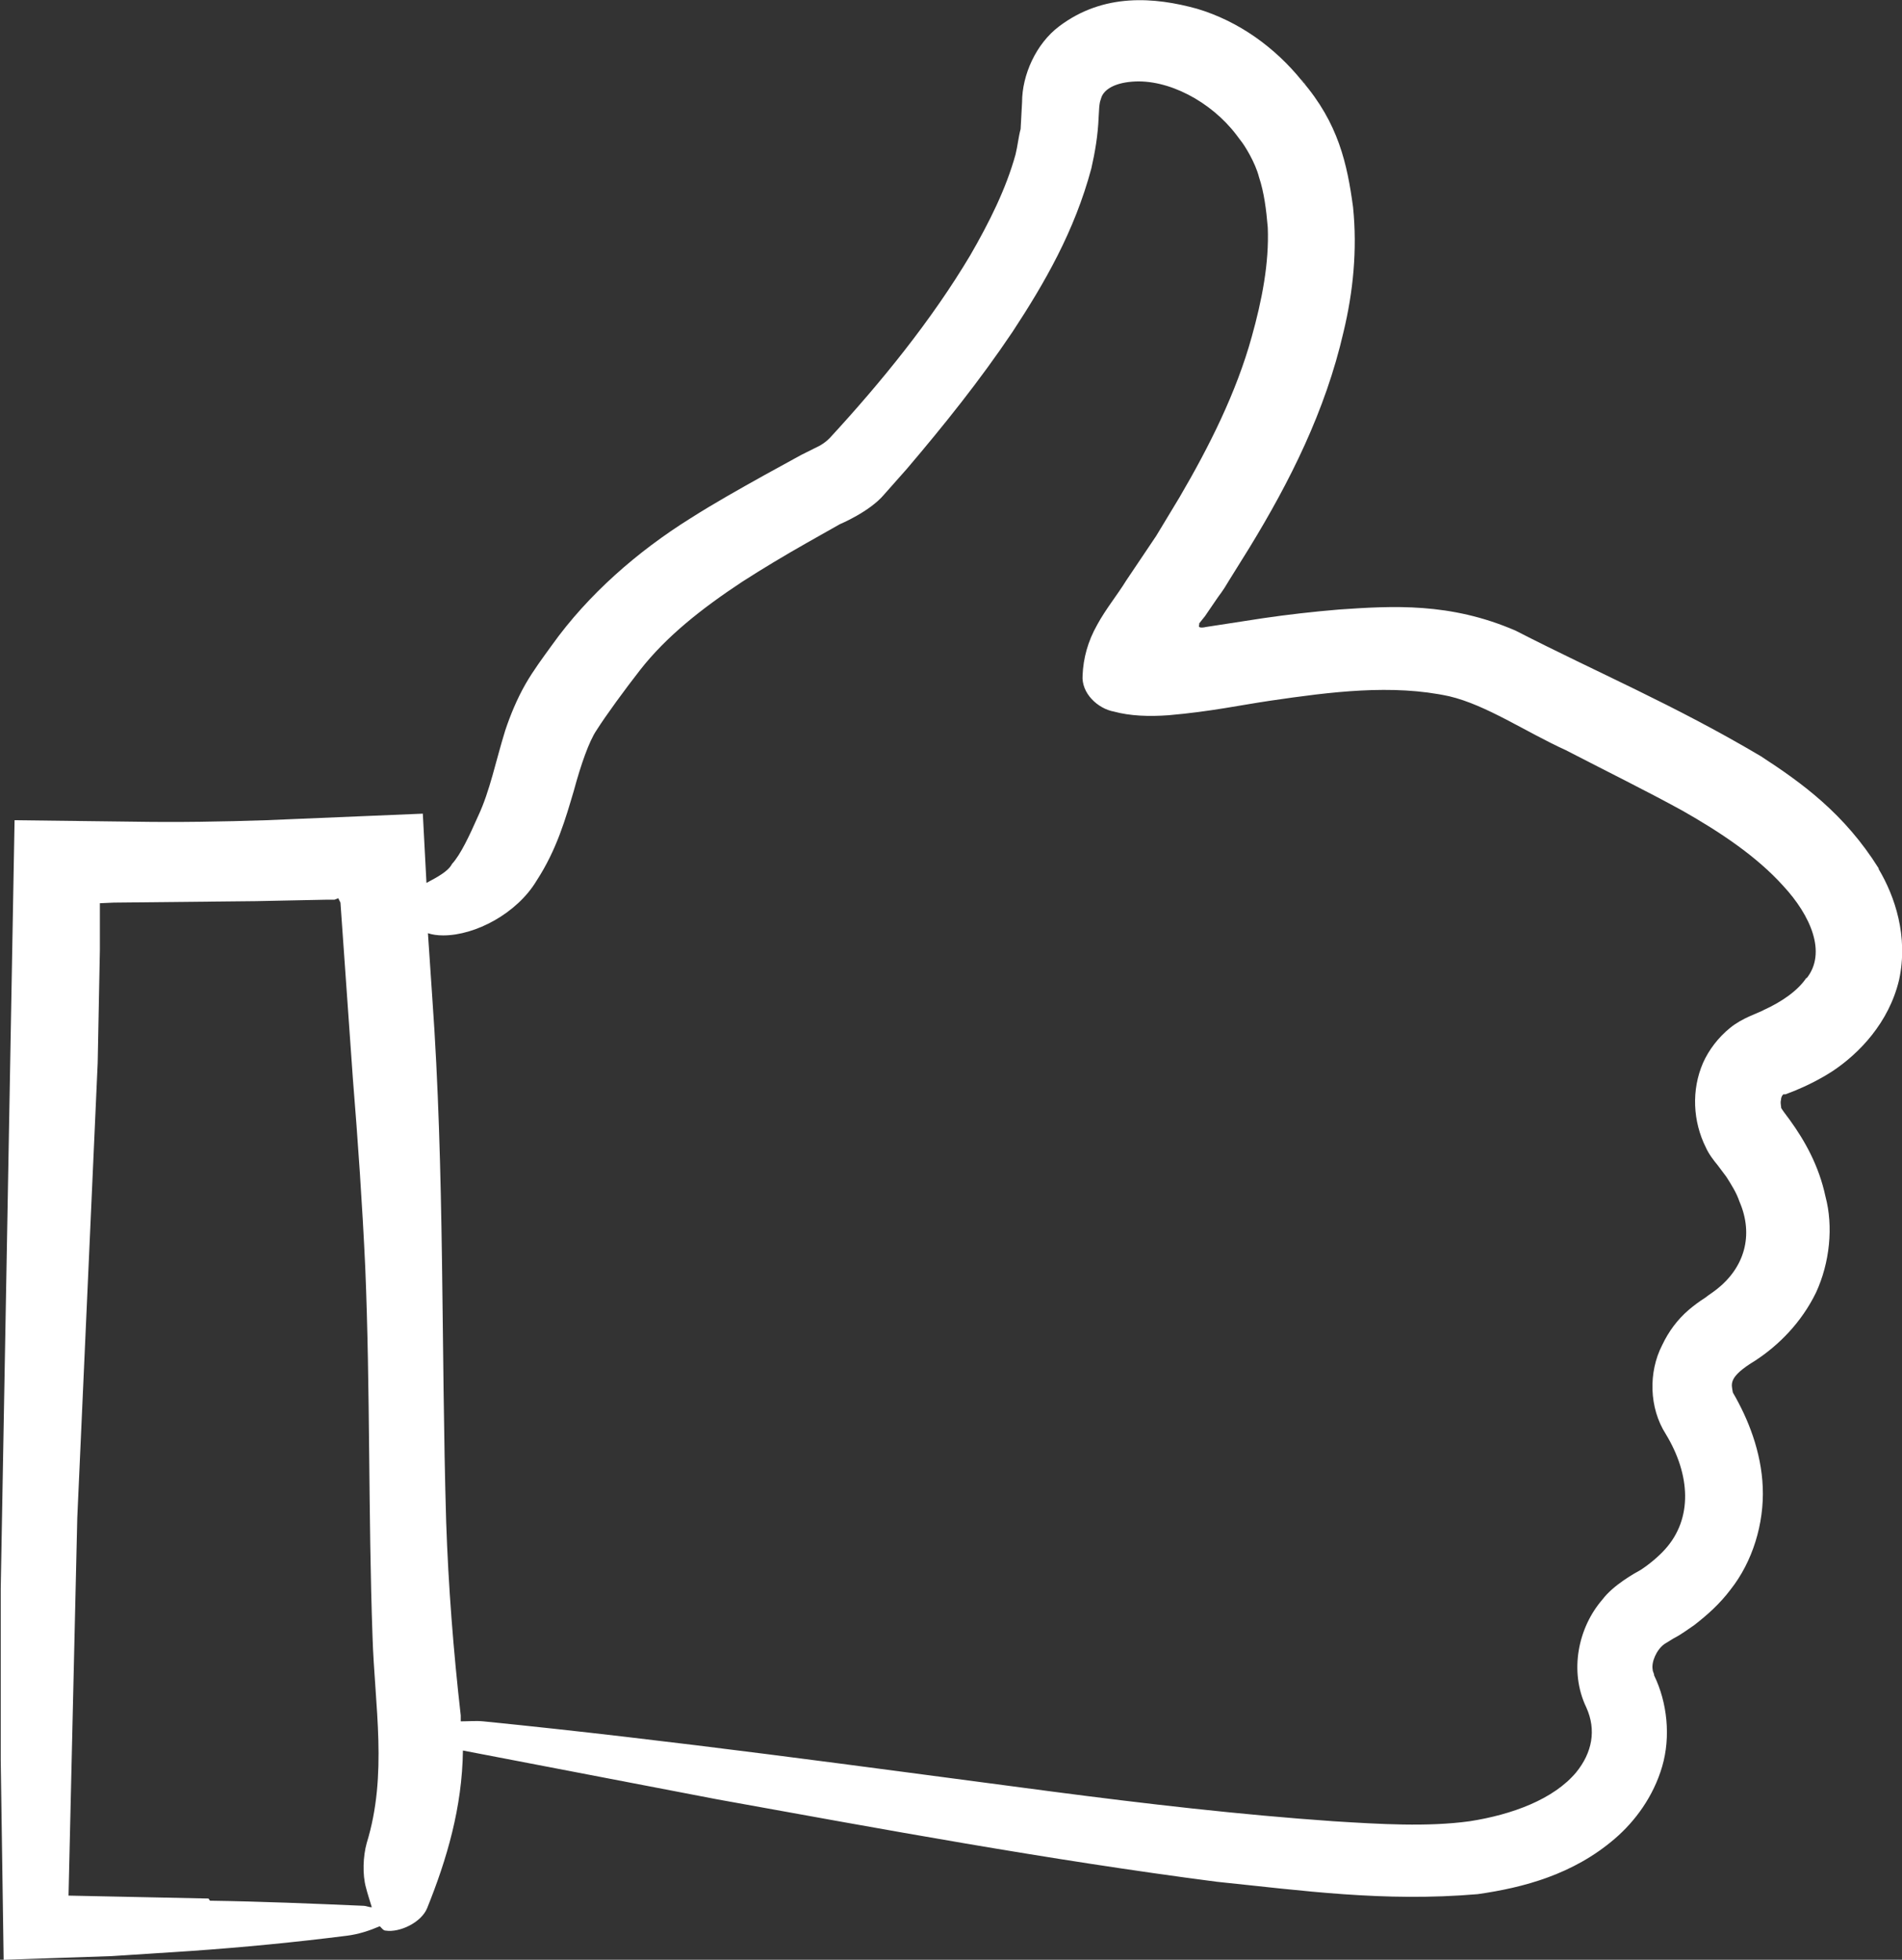 <?xml version="1.0" encoding="UTF-8"?>
<svg xmlns="http://www.w3.org/2000/svg" id="Ebene_2" viewBox="0 0 26.09 26.88">
  <rect x="0" y="0" width="26.09" height="26.88" fill="#333333" stroke="none"/>
  <g id="Daumen_hoch">
    <path d="m17.85,1.09s0,.01.02.02c.01.02.03.03.04.05l-.06-.07Z" fill="#fff"></path>
    <path d="m25.77,11.91c-.47-.75-1.05-1.17-1.62-1.54-1.2-.71-2.23-1.14-3.36-1.72-.9-.39-1.69-.34-2.42-.29-.36.03-.71.07-1.05.12l-.78.12s-.12.03-.09-.03v-.02s.08-.1.08-.1l.15-.22c.06-.09.08-.1.18-.27l.28-.45c.55-.9,1.04-1.87,1.29-2.96.13-.54.19-1.12.13-1.71-.08-.59-.2-1.15-.7-1.73-.37-.46-.87-.82-1.44-.99-.58-.16-1.28-.22-1.89.24-.32.24-.51.67-.51,1.04l-.02.37c-.03.11-.04.23-.07.35-.13.47-.36.93-.62,1.38-.53.89-1.22,1.74-1.93,2.51-.04.04-.08.07-.13.1l-.26.13-.51.28c-.34.19-.68.38-1.01.59-.72.45-1.4,1.04-1.9,1.74-.13.18-.25.34-.36.53-.12.21-.21.43-.28.64-.13.42-.21.83-.37,1.17-.12.27-.24.53-.36.66-.05.1-.2.18-.35.26l-.05-.95-2.15.09c-.6.02-1.21.03-1.81.02l-1.64-.02L.01,21.79v2.35s.04,2.74.04,2.74l1.48-.05,1.08-.07c.72-.05,1.44-.12,2.15-.21.16-.02.31-.07.45-.13.03.03.05.06.08.06.19.03.49-.11.57-.31.27-.67.48-1.38.49-2.16l3.49.67c2.27.41,4.54.83,6.85,1.13,1.17.12,2.29.28,3.58.17.63-.09,1.31-.27,1.88-.76.28-.24.53-.58.65-.99.12-.41.07-.88-.11-1.25,0-.03-.02-.05-.02-.08-.02-.1.05-.27.16-.35l.13-.08c.1-.05.19-.12.28-.18.18-.14.35-.29.5-.49.3-.38.46-.9.44-1.4-.02-.49-.2-.94-.41-1.3-.02-.12-.07-.21.31-.44.32-.21.63-.52.83-.93.19-.41.24-.91.13-1.32-.09-.42-.28-.76-.49-1.05-.15-.2-.11-.15-.12-.19,0-.02-.01-.05,0-.08,0-.06.04-.09.04-.08h0s-.02,0,.02,0l.13-.05c.17-.07.35-.16.52-.27.36-.24.77-.66.91-1.25.13-.6-.06-1.15-.28-1.52ZM2.86,26.04l-1.92-.04.12-5.18.28-6.24.03-1.55v-.64s0,0,0,0h0s-.07,0,.19-.01l1.95-.02.98-.02c.12,0,.05,0,.08,0h.02s.05-.02.05-.02l.03.06.17,2.41c.07.86.13,1.73.17,2.59.07,1.69.04,3.38.1,5.07.03.95.21,1.89-.08,2.83-.05.18-.06.43-.01.61.02.08.05.17.08.27-.04,0-.08-.02-.11-.02-.7-.03-1.41-.06-2.11-.07Zm21.92-12.63c-.12.18-.34.33-.58.44-.09.05-.3.11-.47.25-.16.13-.29.3-.37.48-.16.37-.14.8.04,1.16.04.09.11.18.16.24l.12.16c.07.11.14.22.18.34.2.46.07.91-.32,1.21-.05.04-.1.07-.15.11-.08.05-.16.11-.23.17-.15.13-.27.29-.36.48-.19.37-.18.86.05,1.22.34.56.37,1.16-.01,1.58-.09.1-.21.2-.33.28-.09.05-.38.21-.53.41-.33.38-.46.98-.22,1.48.14.31.08.62-.14.89-.31.37-.88.58-1.46.67-.58.08-1.23.04-1.87,0-1.29-.09-2.58-.24-3.88-.41-2.59-.34-5.18-.7-7.78-.96-.1-.01-.21,0-.31,0,0-.03,0-.06,0-.08-.1-.88-.17-1.77-.2-2.66-.07-2.4-.02-4.8-.19-7.18l-.06-.89c.06.02.13.03.21.03.44,0,1.01-.3,1.28-.75.28-.43.4-.86.51-1.23.1-.37.21-.68.31-.83.14-.22.39-.56.6-.83.36-.46.84-.84,1.4-1.21.28-.18.58-.36.88-.53l.46-.26s.41-.17.61-.41l.31-.35c.51-.6,1-1.21,1.45-1.88.44-.67.85-1.38,1.08-2.24.05-.22.09-.45.1-.7.01-.23.02-.21.04-.28.04-.1.17-.19.42-.21.49-.04,1.08.27,1.43.73l.03.04.03.04c.05.06.2.3.25.5.07.21.1.45.12.69.02.49-.08,1-.22,1.5-.21.76-.58,1.5-.99,2.2l-.32.53-.41.61c-.13.21-.28.39-.4.61-.13.23-.19.46-.2.69-.02.25.21.46.43.5.22.06.48.07.75.05.58-.05.99-.14,1.4-.2.82-.12,1.67-.23,2.45-.06.51.12,1.05.49,1.6.74.54.28,1.09.55,1.6.83.51.29,1.01.62,1.38,1.03.38.41.6.92.32,1.27Z" fill="#fff"></path>
  </g>
</svg>

